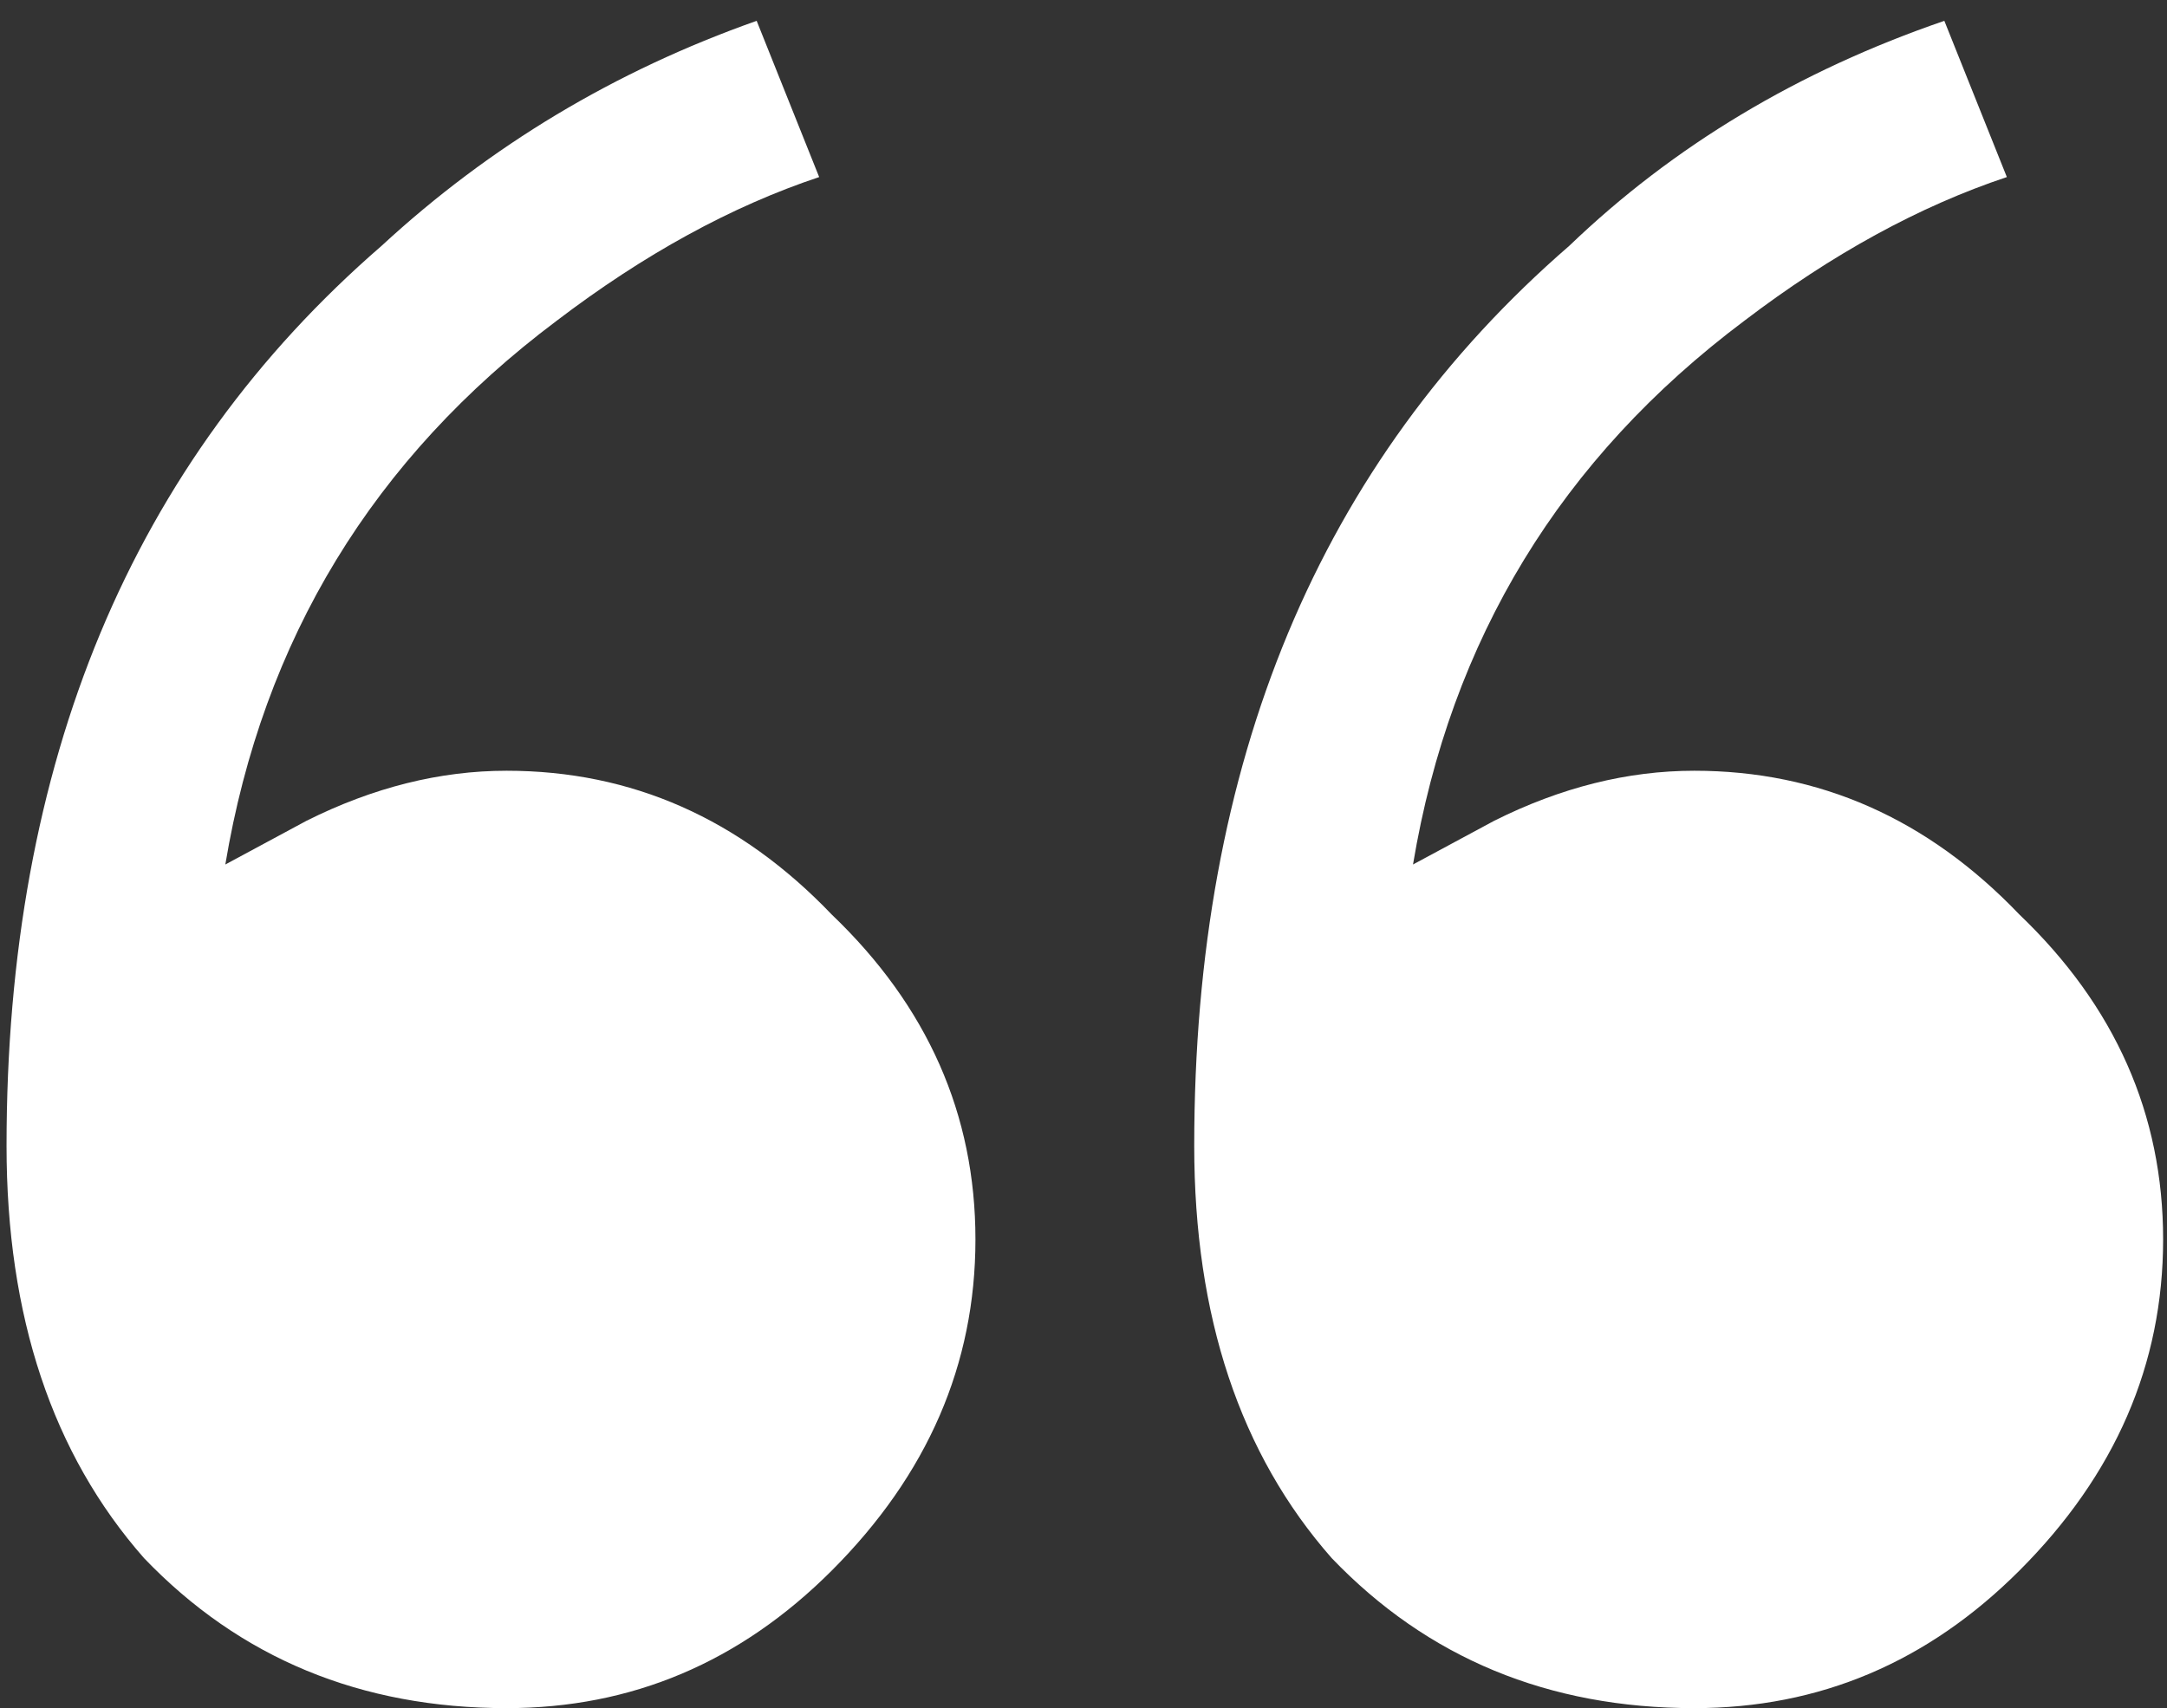<?xml version="1.0" encoding="UTF-8"?> <svg xmlns="http://www.w3.org/2000/svg" width="52" height="41" viewBox="0 0 52 41" fill="none"><rect x="0" y="0" width="52" height="41" fill="#333333" stroke="none"/><path d="M12.157 41C8.657 41 5.757 39.8 3.457 37.4C1.257 34.9 0.157 31.6 0.157 27.5C0.157 18.3 3.157 11.1 9.157 5.9C11.757 3.5 14.757 1.7 18.157 0.5L19.657 4.25C17.557 4.95 15.457 6.1 13.357 7.7C8.957 11 6.307 15.35 5.407 20.75L7.357 19.7C8.957 18.9 10.557 18.5 12.157 18.5C15.157 18.5 17.757 19.65 19.957 21.95C22.257 24.15 23.407 26.75 23.407 29.75C23.407 32.75 22.257 35.4 19.957 37.7C17.757 39.9 15.157 41 12.157 41ZM40.657 41C37.157 41 34.257 39.8 31.957 37.4C29.757 34.9 28.657 31.6 28.657 27.5C28.657 18.3 31.657 11.1 37.657 5.9C40.157 3.5 43.157 1.7 46.657 0.5L48.157 4.25C46.057 4.95 43.957 6.1 41.857 7.7C37.457 11 34.807 15.35 33.907 20.75L35.857 19.7C37.457 18.9 39.057 18.5 40.657 18.5C43.657 18.5 46.257 19.65 48.457 21.95C50.757 24.15 51.907 26.75 51.907 29.75C51.907 32.75 50.757 35.4 48.457 37.7C46.257 39.9 43.657 41 40.657 41Z" fill="white"></path></svg> 